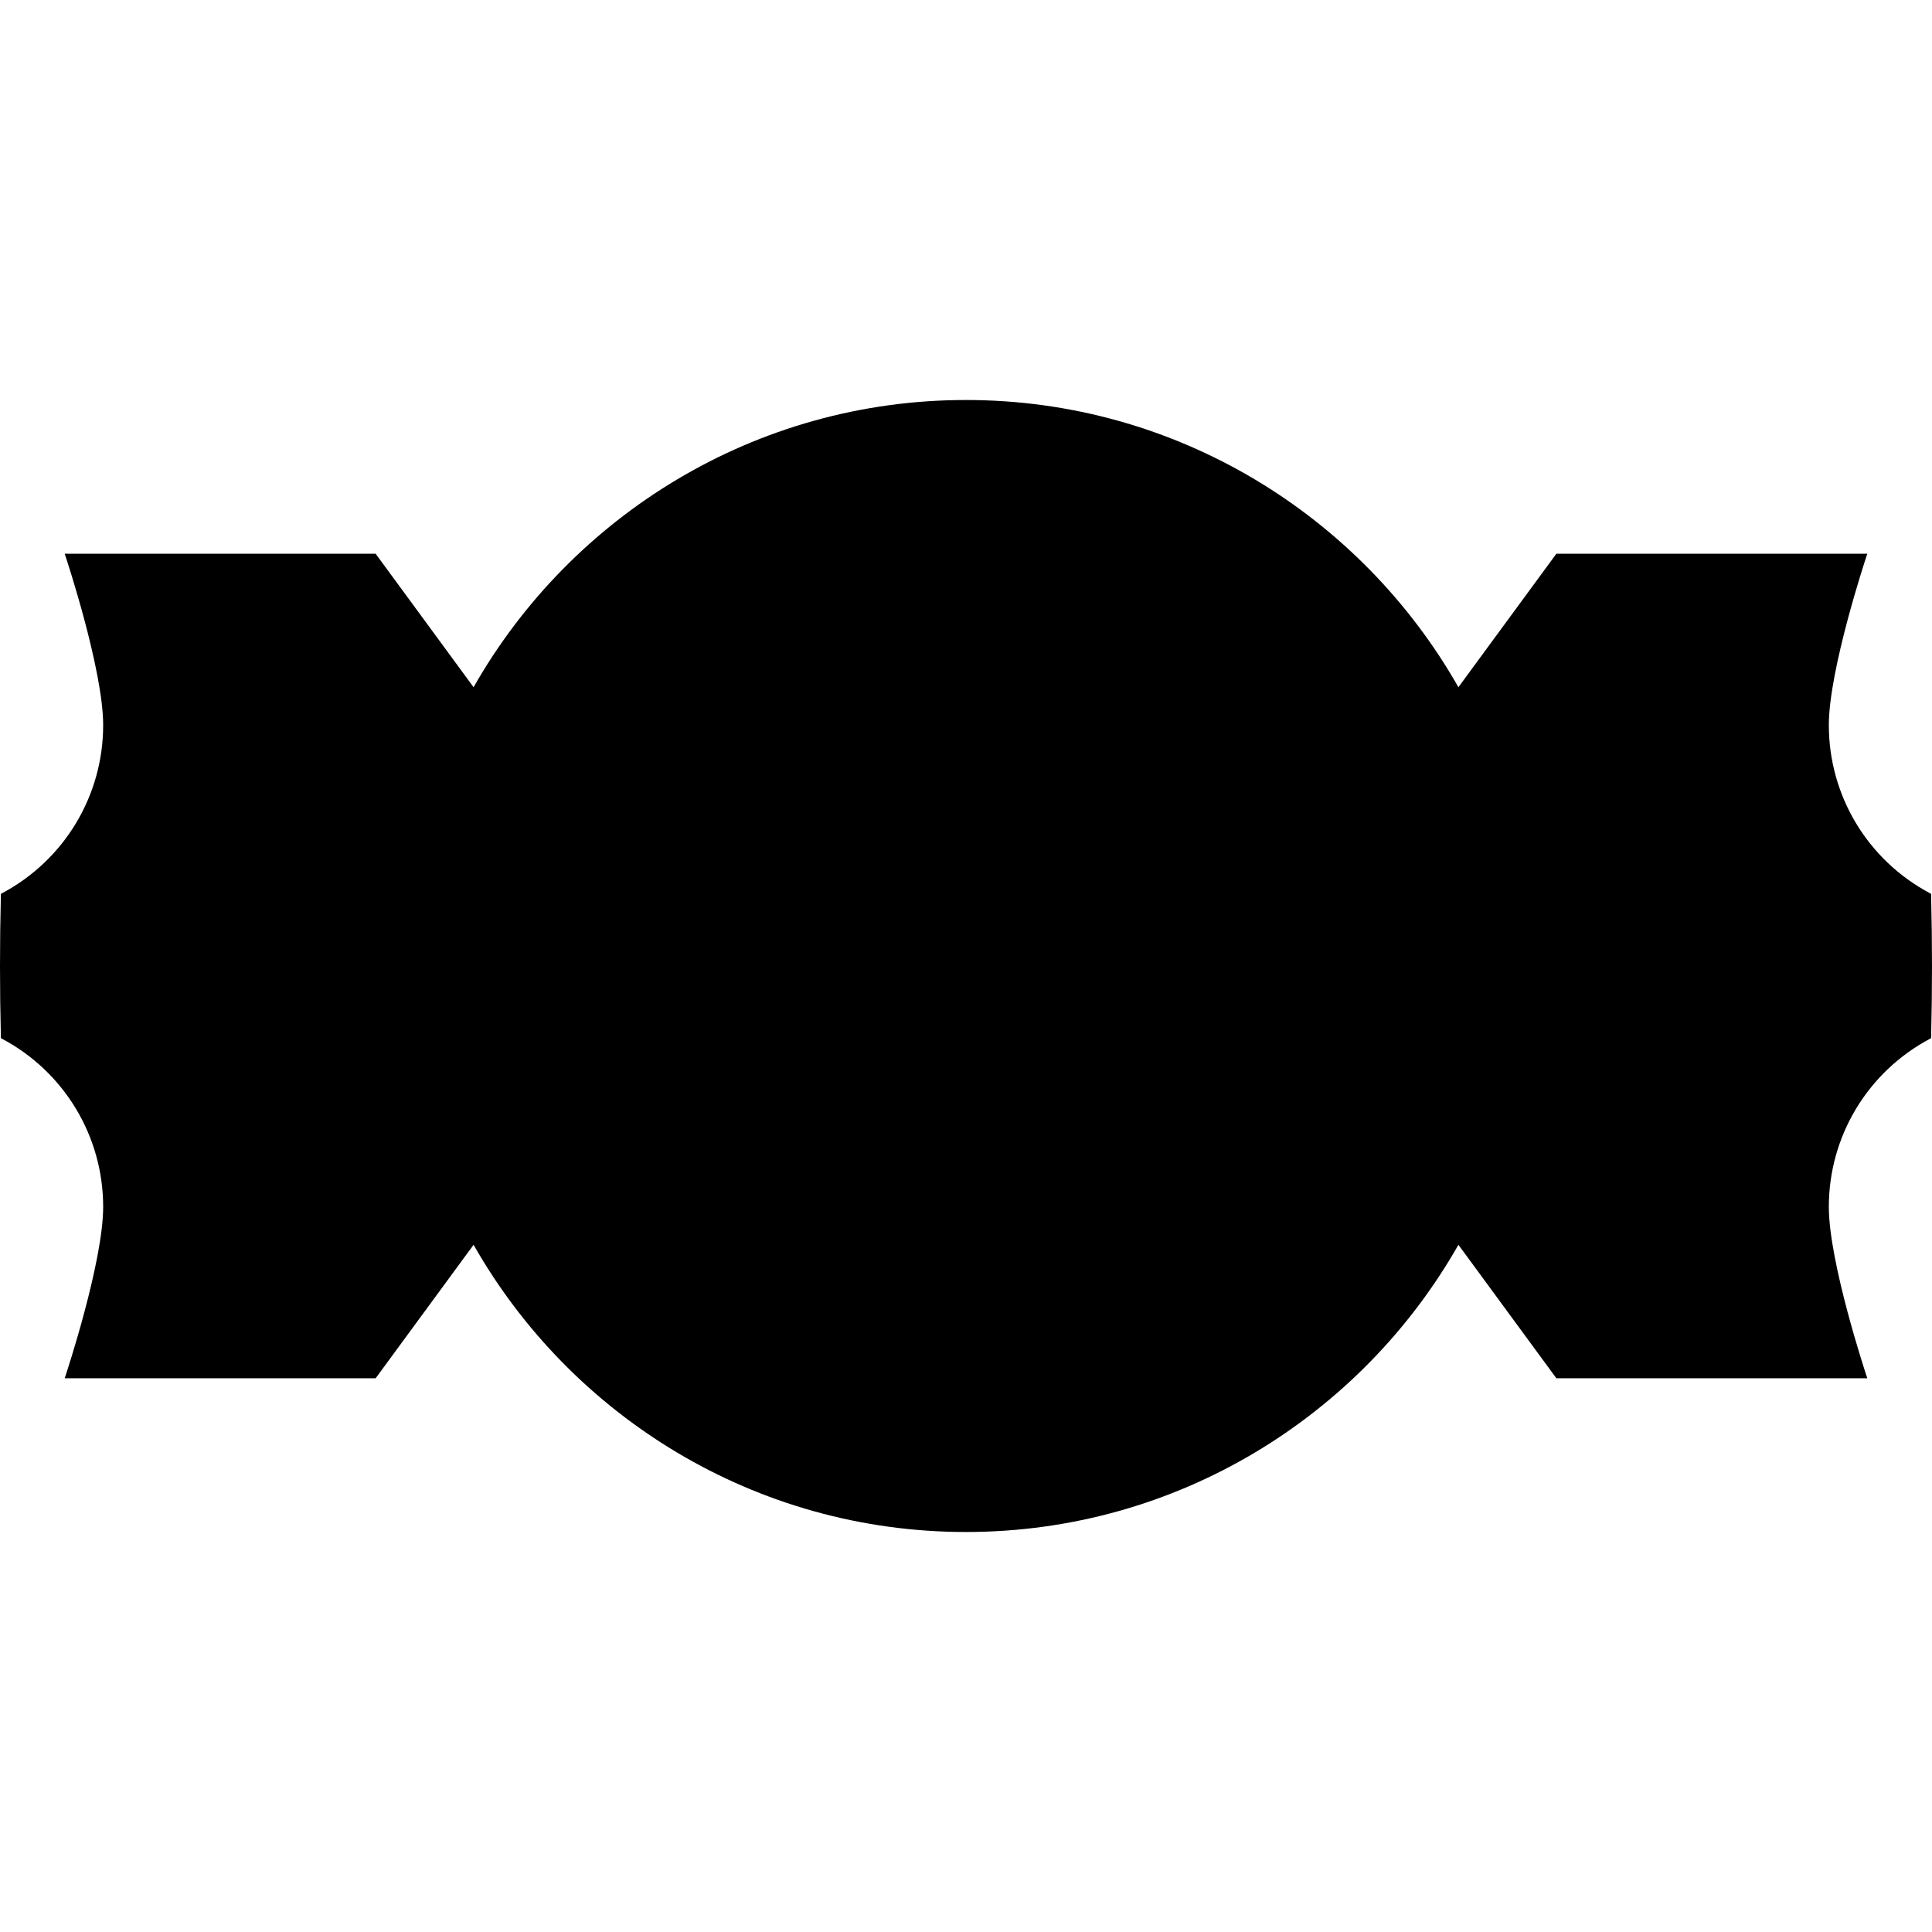<?xml version="1.0" encoding="iso-8859-1"?>
<!-- Generator: Adobe Illustrator 19.0.0, SVG Export Plug-In . SVG Version: 6.00 Build 0)  -->
<svg version="1.1" id="Layer_1" xmlns="http://www.w3.org/2000/svg" xmlns:xlink="http://www.w3.org/1999/xlink" x="0px" y="0px"
	 viewBox="0 0 401 401" style="enable-background:new 0 0 401 401;" xml:space="preserve">
<g id="XMLID_24_">
	<g>
		<path d="M400.817,185.812l-0.007-0.291l-0.258-0.138c-12.933-6.886-20.966-20.252-20.966-34.883
			c0-11.487,7.691-34.679,7.769-34.911l0.22-0.658h-64.541l-20.33,27.703c-20.216-35.566-58.453-59.611-102.205-59.611
			s-81.989,24.045-102.205,59.611l-20.33-27.704h-64.54l0.22,0.658c0.078,0.232,7.769,23.421,7.769,34.911
			c0,14.631-8.034,27.997-20.966,34.883l-0.258,0.138l-0.007,0.291c-0.243,9.747-0.243,19.63,0,29.377l0.007,0.291l0.258,0.138
			c12.933,6.886,20.966,20.252,20.966,34.883c0,11.487-7.691,34.679-7.769,34.911l-0.22,0.658h64.541l20.33-27.703
			c20.216,35.566,58.453,59.611,102.205,59.611s81.989-24.045,102.205-59.611l20.33,27.704h64.54l-0.22-0.658
			c-0.078-0.232-7.769-23.421-7.769-34.911c0-14.631,8.034-27.997,20.966-34.883l0.258-0.138l0.007-0.291
			C401.06,205.442,401.06,195.559,400.817,185.812z"/>
	</g>
</g>
<g>
</g>
<g>
</g>
<g>
</g>
<g>
</g>
<g>
</g>
<g>
</g>
<g>
</g>
<g>
</g>
<g>
</g>
<g>
</g>
<g>
</g>
<g>
</g>
<g>
</g>
<g>
</g>
<g>
</g>
</svg>
